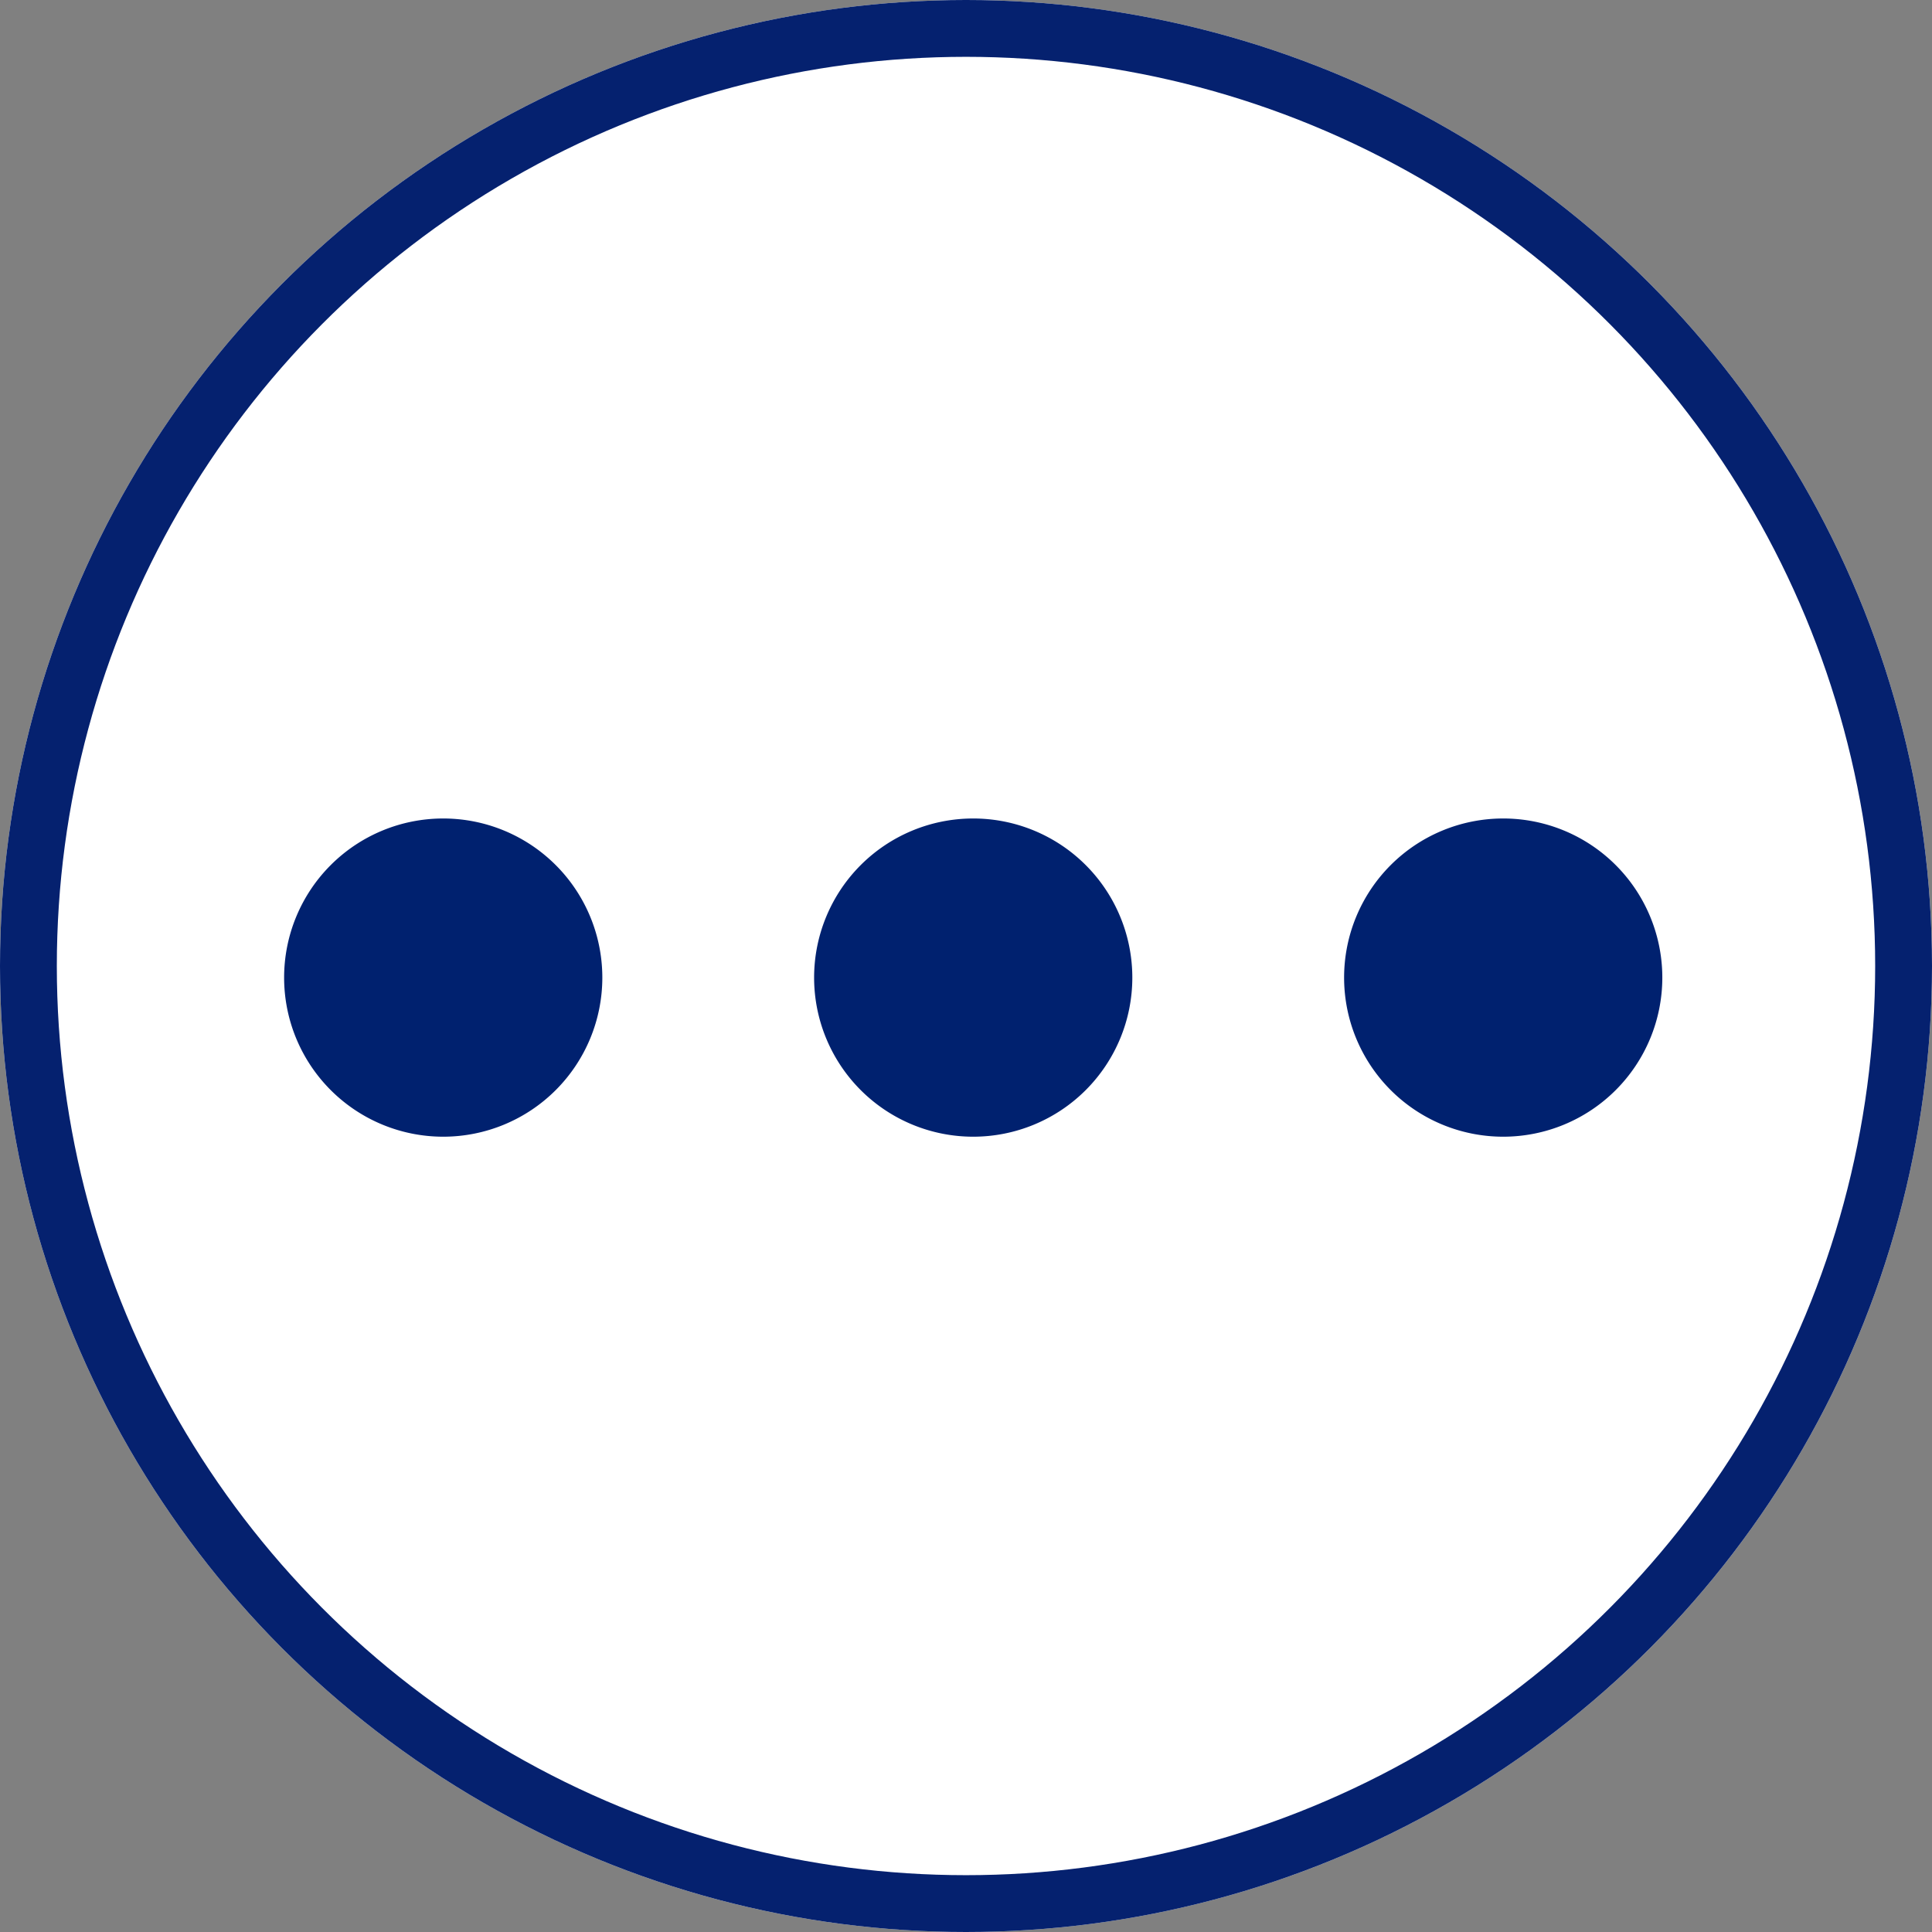 <svg xmlns="http://www.w3.org/2000/svg" width="34" height="34" viewBox="0 0 34 34">
  <rect x="0" y="0" width="34" height="34" fill="#808080" stroke="none"/>
  <g id="ic_social_more" transform="translate(-388 -822)">
    <g id="Ellipse_125" data-name="Ellipse 125" transform="translate(388 822)" fill="#fff" stroke="#05216f" stroke-width="1">
      <circle cx="17" cy="17" r="17" stroke="none"/>
      <circle cx="17" cy="17" r="16.5" fill="none"/>
    </g>
    <path id="icons8-more" d="M4.8,12a2.8,2.8,0,1,0,2.8,2.8A2.8,2.8,0,0,0,4.8,12Zm9.327,0a2.8,2.8,0,1,0,2.8,2.8A2.8,2.8,0,0,0,14.125,12Zm9.327,0a2.8,2.8,0,1,0,2.8,2.8A2.8,2.8,0,0,0,23.453,12Z" transform="translate(391 824.404)" fill="#00216f"/>
  </g>
</svg>
